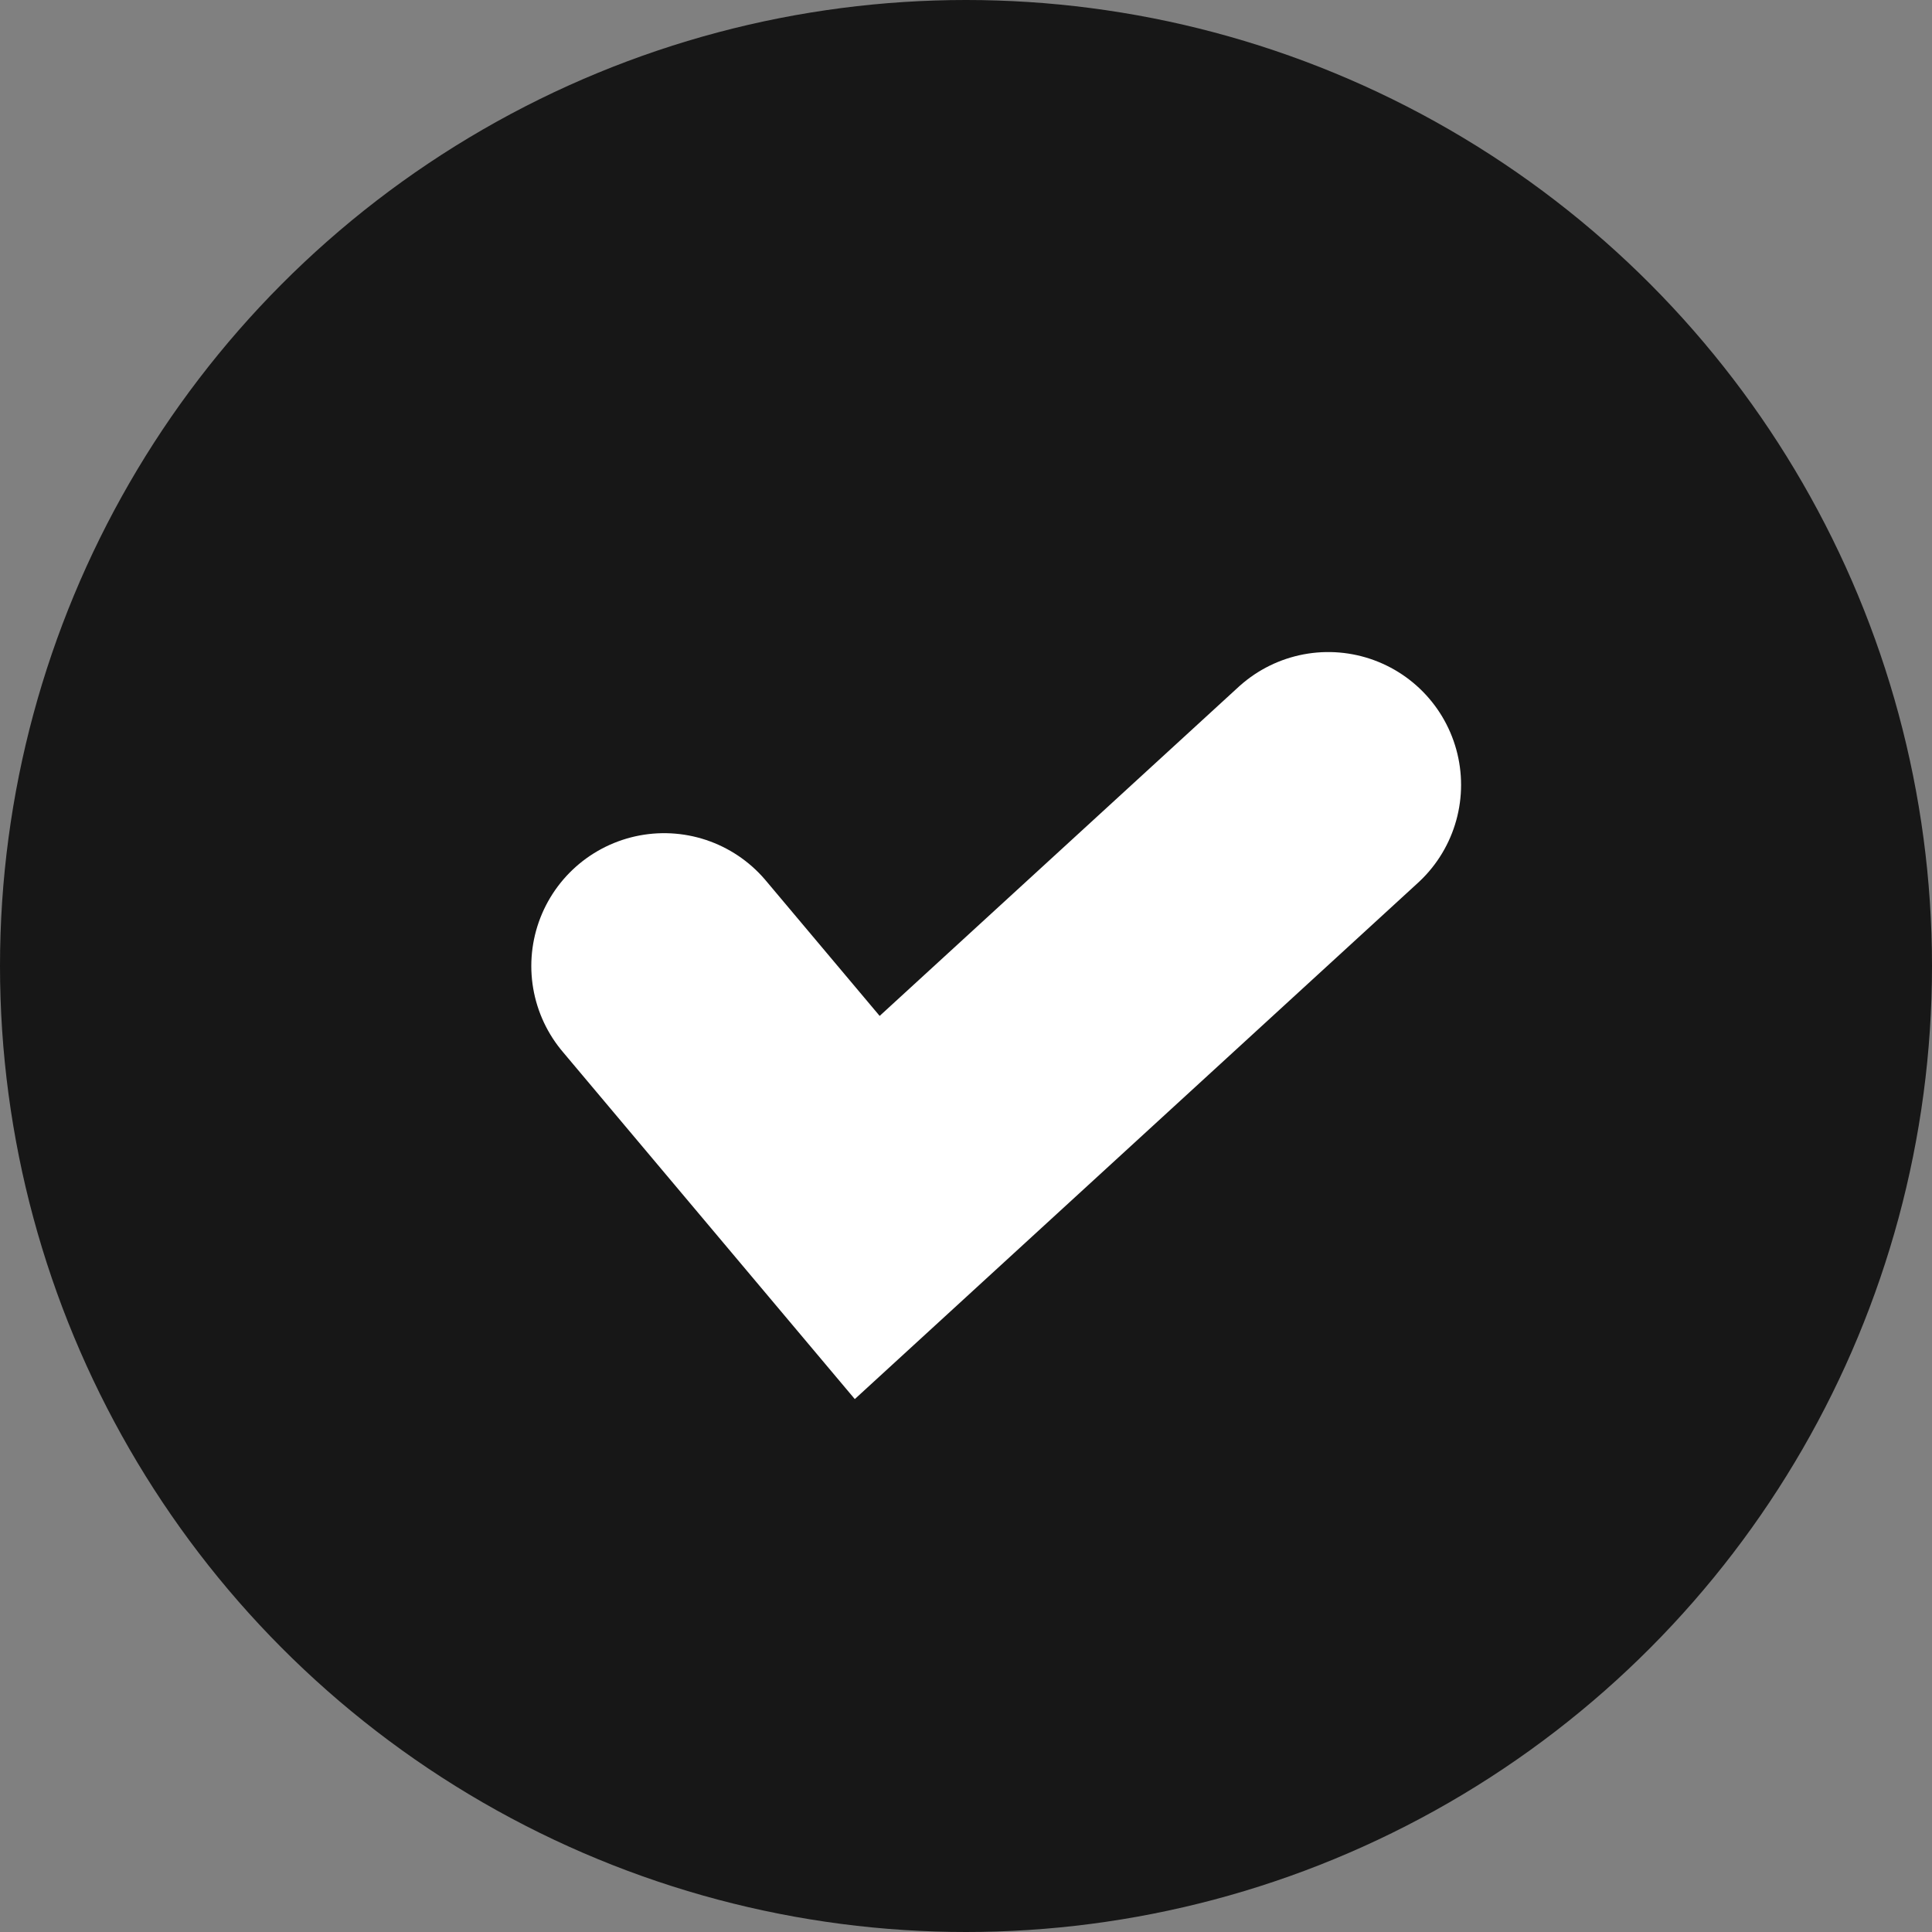 <svg width="16" height="16" viewBox="0 0 16 16" fill="none" xmlns="http://www.w3.org/2000/svg">
<rect x="0" y="0" width="16" height="16" fill="#808080" stroke="none"/>
<circle cx="8" cy="8" r="8" fill="#171717"/>
<path d="M5.5 8L7.182 10L11 6.5" stroke="white" stroke-width="2.2" stroke-linecap="round"/>
</svg>
